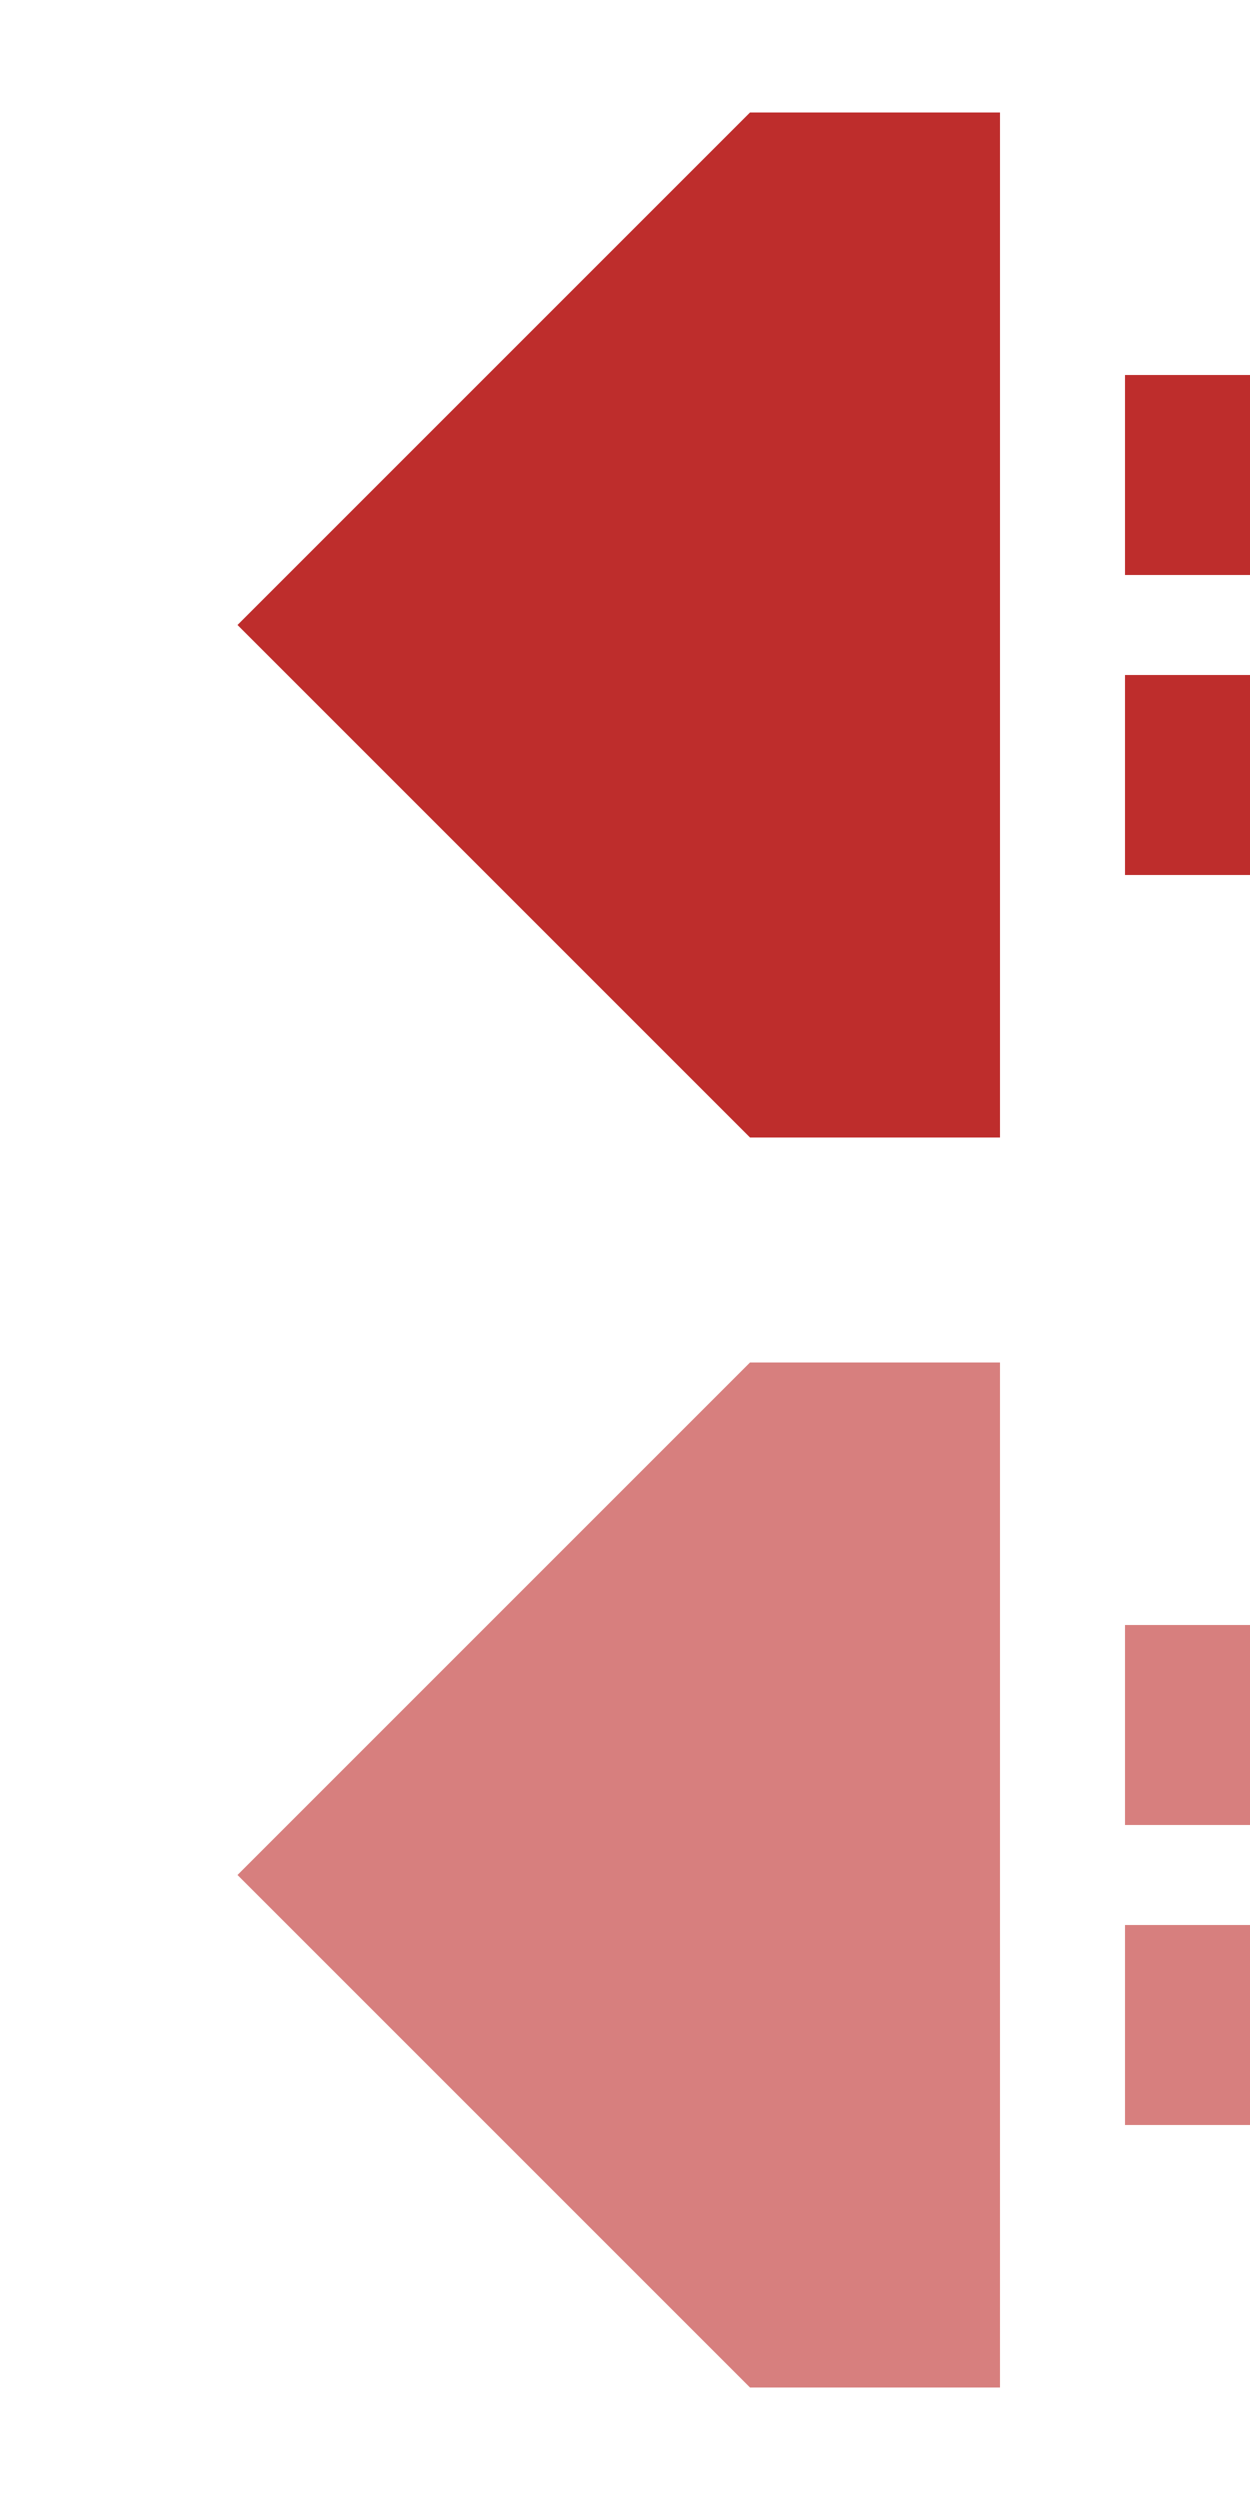 <?xml version="1.0" encoding="UTF-8"?>
<svg xmlns="http://www.w3.org/2000/svg" width="250" height="500">
 <title>etdvCONTgq</title>
 <g stroke-width="40">
  <path stroke="#D77F7E" d="M 250,345 H 225 m 0,60 h 25"/>
  <path stroke="#BE2D2C" d="M 250,95 H 225 m 0,60 h 25"/>
 </g>
 <path fill="#D77F7E" d="M 150,272.5 h 50 v 205 H 150 L 47.5,375"/>
 <path fill="#BE2D2C" d="M 150,22.5 h 50 v 205 H 150 L 47.5,125"/>
</svg>